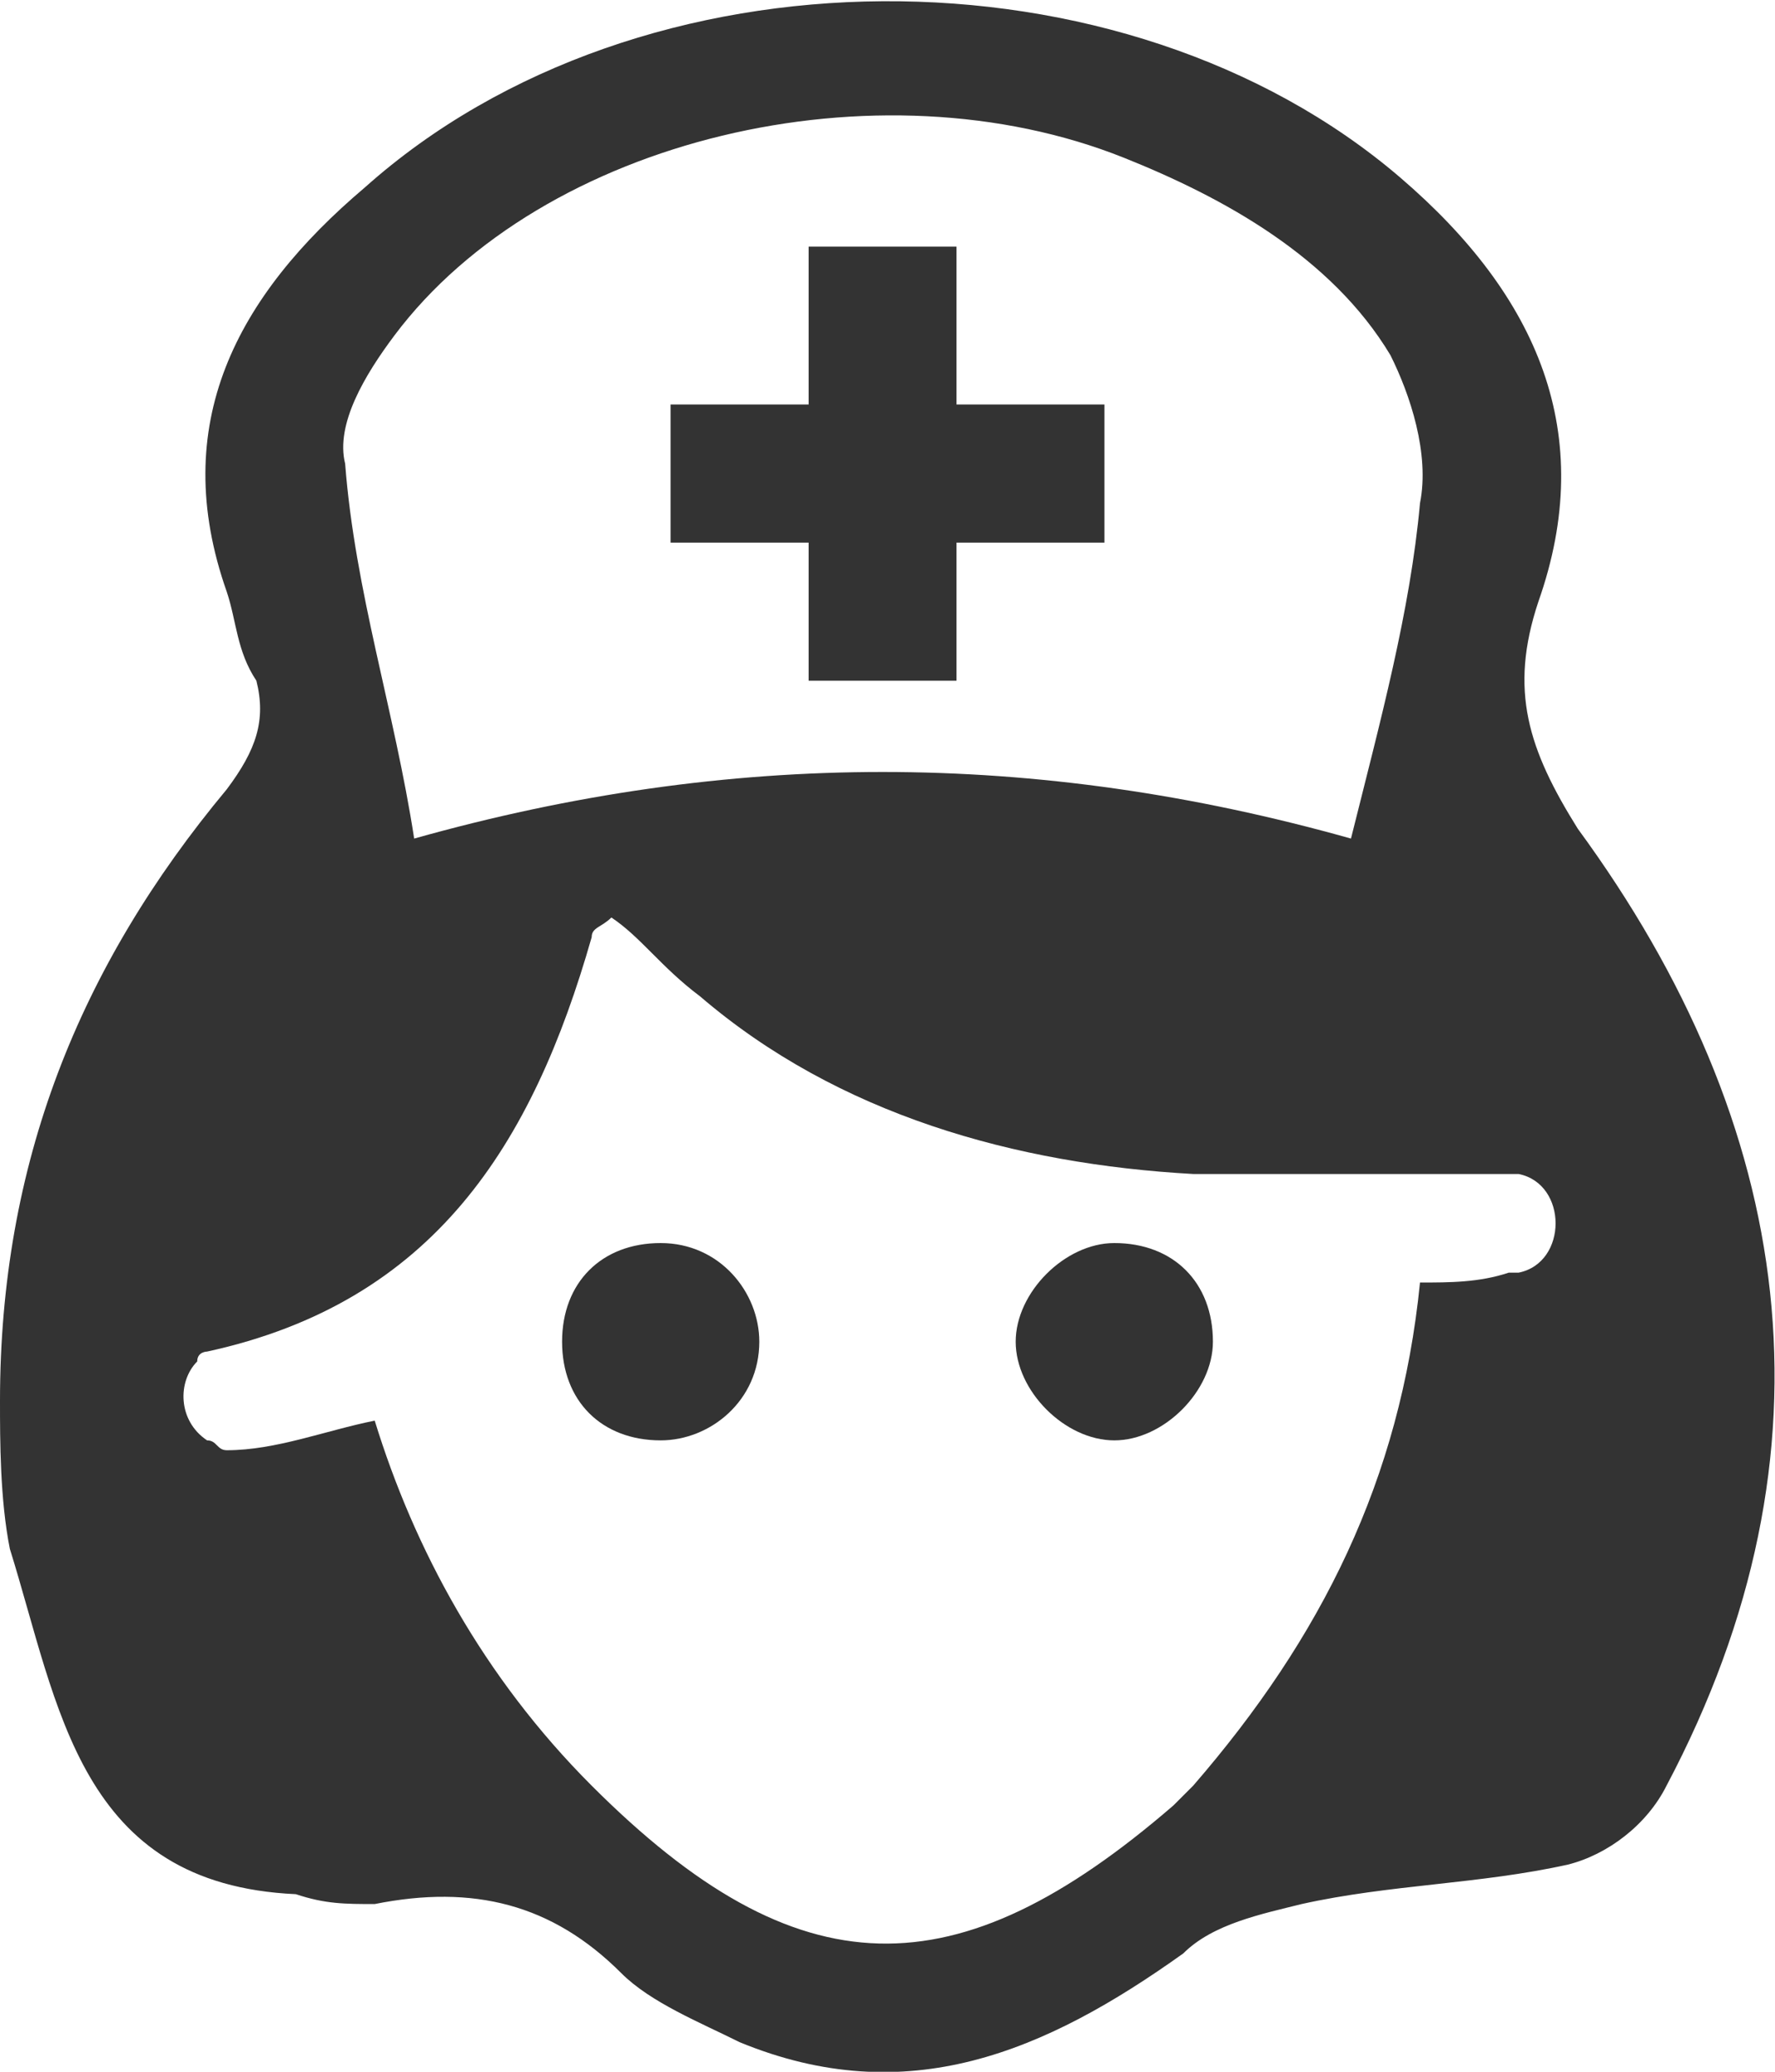 <?xml version="1.0" encoding="utf-8"?>
<!-- Generator: Adobe Illustrator 27.1.1, SVG Export Plug-In . SVG Version: 6.00 Build 0)  -->
<svg version="1.1" id="Layer_1" xmlns="http://www.w3.org/2000/svg" xmlns:xlink="http://www.w3.org/1999/xlink" x="0px" y="0px"
	 viewBox="0 0 18 21" style="enable-background:new 0 0 18 21;" xml:space="preserve">
<style type="text/css">
	.st0{fill:#333333;}
</style>
<g>
	<path class="st0" d="M0,14.2C0,11.8,0.8,9.8,2.3,8c0.3-0.4,0.4-0.7,0.3-1.1C2.4,6.6,2.4,6.3,2.3,6C1.7,4.3,2.4,3,3.7,1.9
		c2.8-2.5,7.7-2.5,10.5-0.1c1.4,1.2,2,2.6,1.4,4.3C15.3,7,15.5,7.6,16,8.4c2.2,3,2.7,6.3,0.9,9.7c-0.2,0.4-0.6,0.7-1,0.8
		c-0.9,0.2-1.8,0.2-2.7,0.4c-0.4,0.1-0.9,0.2-1.2,0.5c-1.4,1-2.8,1.6-4.5,0.9c-0.4-0.2-0.9-0.4-1.2-0.7c-0.7-0.7-1.5-0.9-2.5-0.7
		c-0.3,0-0.5,0-0.8-0.1c-2.2-0.1-2.4-1.9-2.9-3.5C0,15.2,0,14.6,0,14.2z M14.4,13c0.3,0,0.6,0,0.9-0.1c0,0,0,0,0.1,0
		c0.5-0.1,0.5-0.9,0-1h-0.1c-1.1,0-2.1,0-3.2,0c-1.8-0.1-3.6-0.6-5-1.8C6.7,9.8,6.5,9.5,6.2,9.3C6.1,9.4,6,9.4,6,9.5
		c-0.6,2.1-1.6,3.7-3.9,4.2c0,0-0.1,0-0.1,0.1c-0.2,0.2-0.2,0.6,0.1,0.8c0.1,0,0.1,0.1,0.2,0.1c0.5,0,1-0.2,1.5-0.3
		C4.2,15.7,4.9,17,6,18.1c2.1,2.1,3.7,2.1,5.9,0.2c0.1-0.1,0.1-0.1,0.2-0.2C13.4,16.6,14.2,15,14.4,13z M13.7,8.5
		c0.3-1.2,0.6-2.3,0.7-3.4c0.1-0.5-0.1-1.1-0.3-1.5c-0.6-1-1.7-1.6-2.7-2C8.9,0.6,5.5,1.4,4,3.4C3.7,3.8,3.4,4.3,3.5,4.7
		C3.6,6,4,7.2,4.2,8.5C7.4,7.6,10.5,7.6,13.7,8.5z"/>
	<path class="st0" d="M12.3,13.6c0,0.5-0.5,1-1,1s-1-0.5-1-1s0.5-1,1-1C11.9,12.6,12.3,13,12.3,13.6z"/>
	<path class="st0" d="M6.7,12.6c0.6,0,1,0.5,1,1c0,0.6-0.5,1-1,1c-0.6,0-1-0.4-1-1S6.1,12.6,6.7,12.6z"/>
	<polygon class="st0" points="8.2,4.1 8.2,2.5 9.7,2.5 9.7,4.1 11.2,4.1 11.2,5.5 9.7,5.5 9.7,6.9 8.2,6.9 8.2,5.5 6.8,5.5 6.8,4.1 
			"/>
</g>
</svg>

